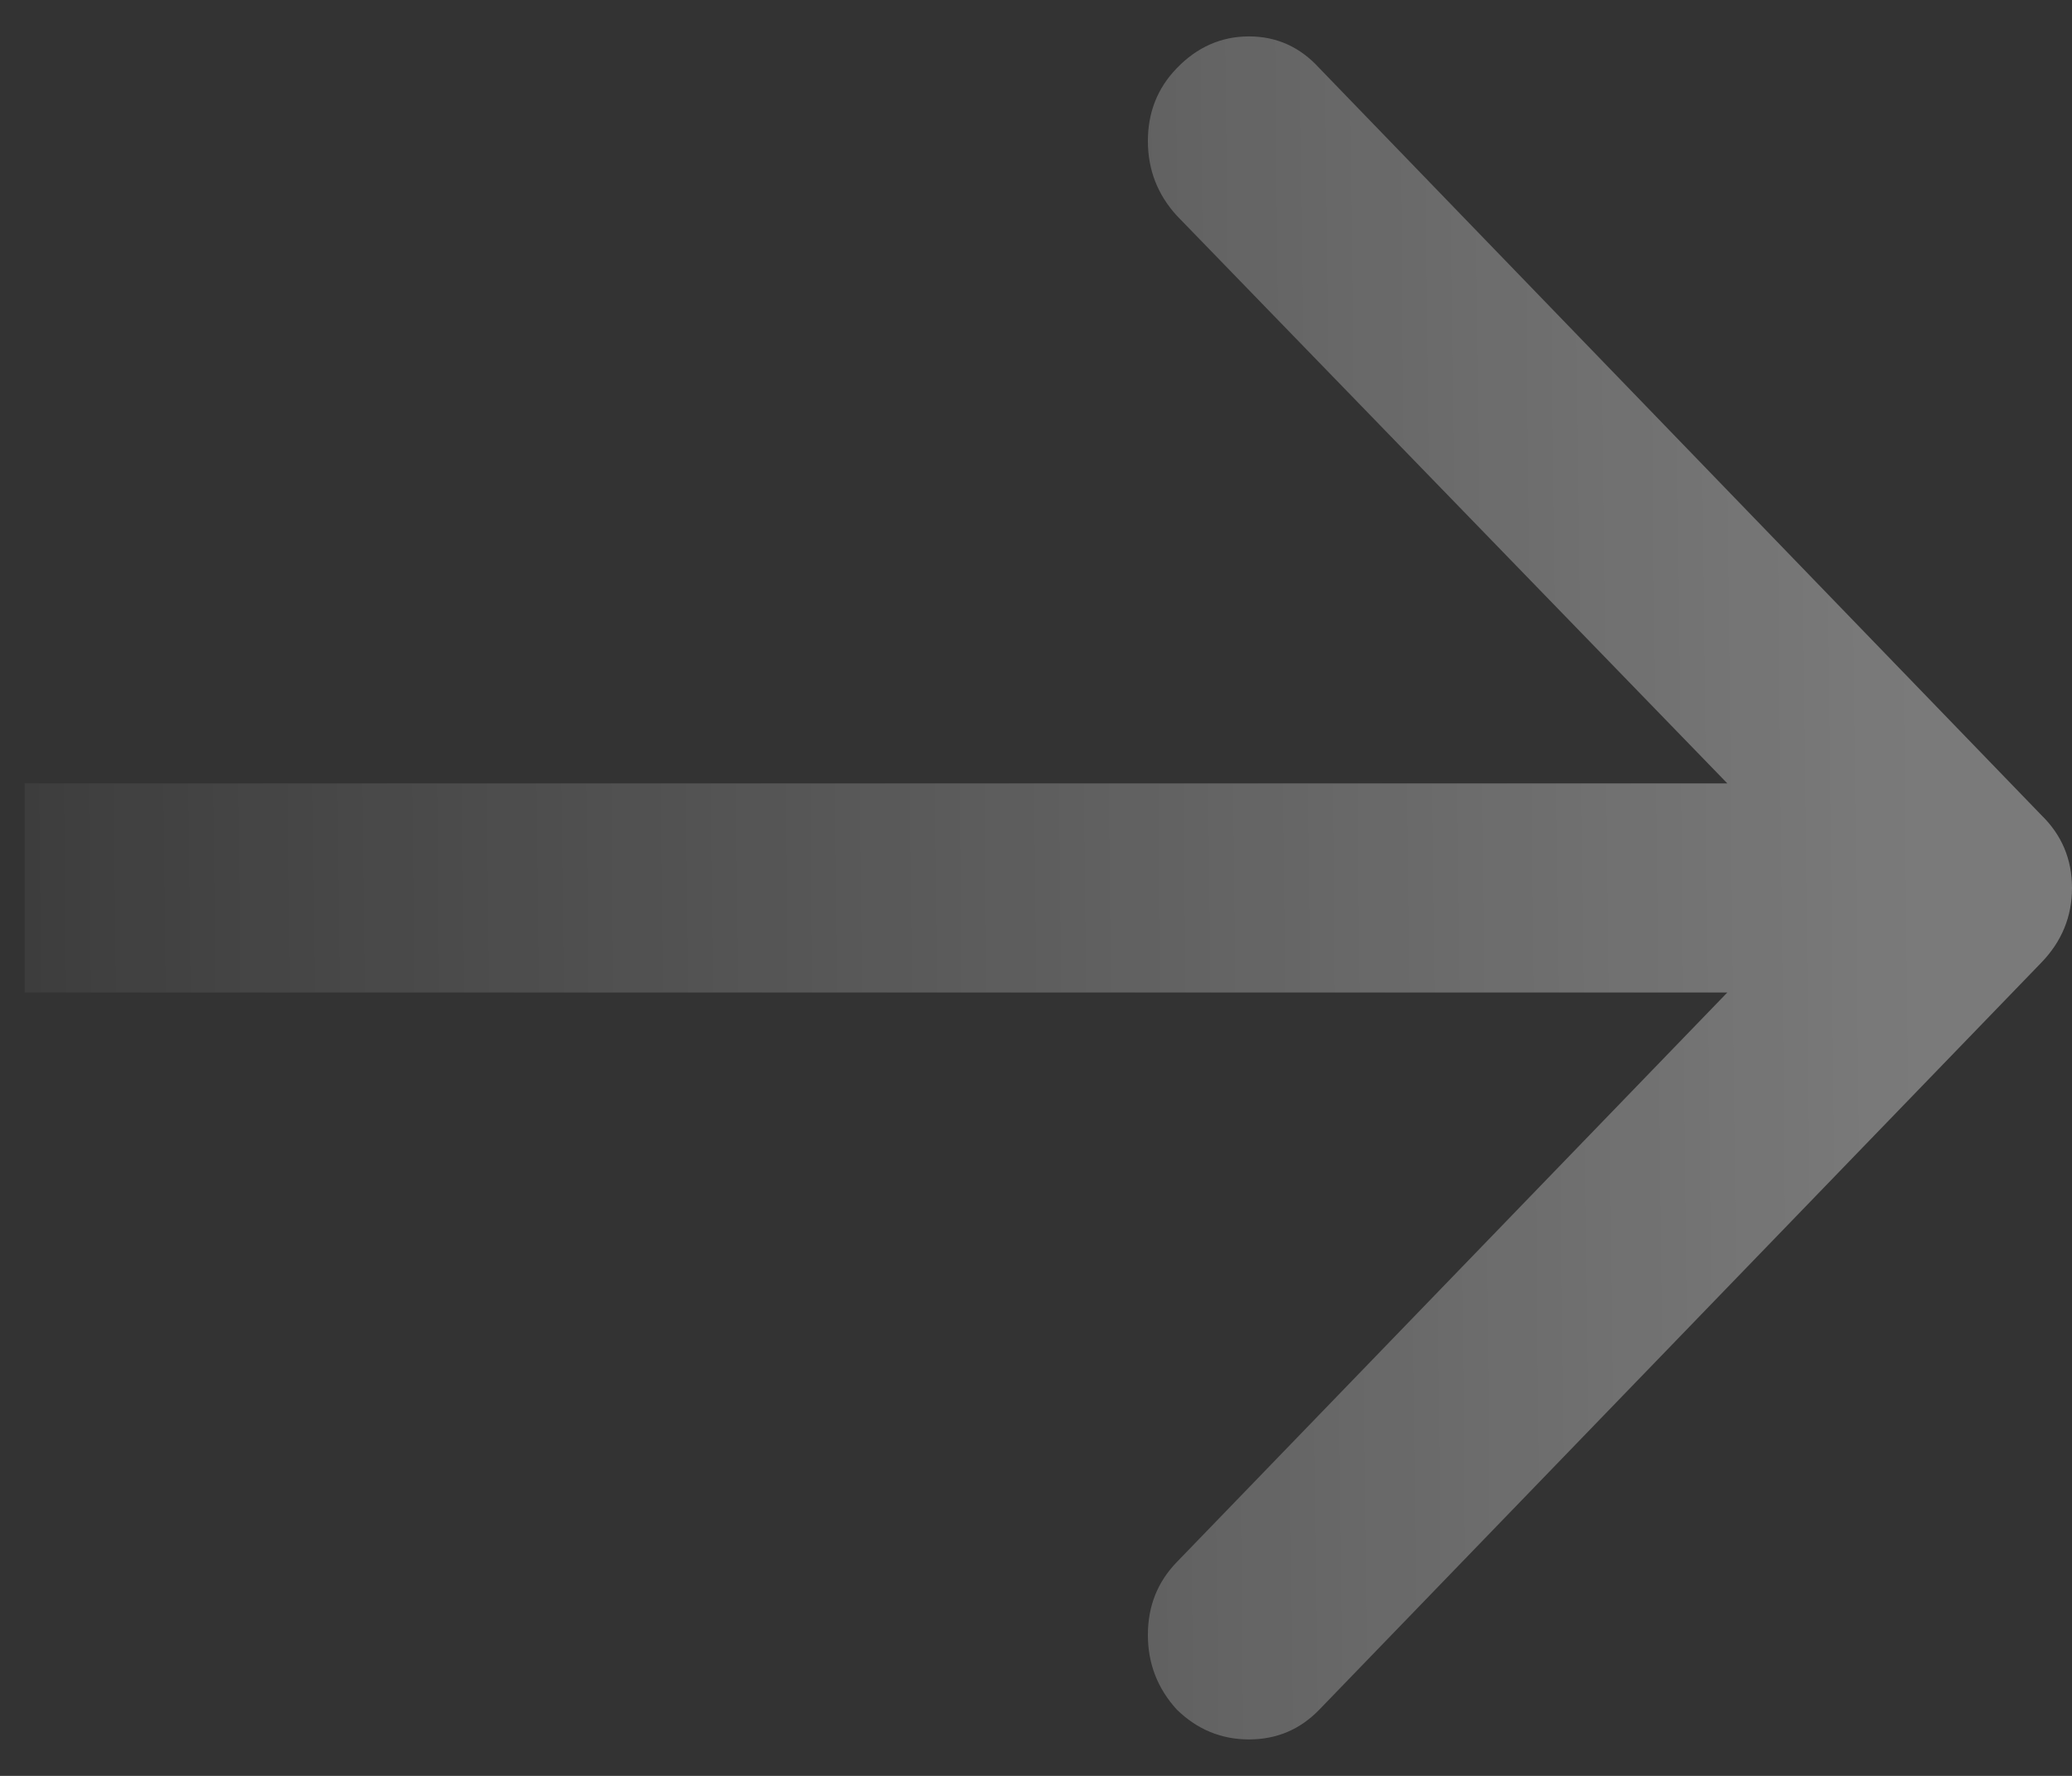 <svg width="42" height="36" viewBox="0 0 42 36" fill="none" xmlns="http://www.w3.org/2000/svg">
<rect x="0" y="0" width="42" height="36" fill="#333333" stroke="none"/>
<path fill-rule="evenodd" clip-rule="evenodd" d="M42 18C42 18.58 41.793 19.085 41.378 19.514L26.744 34.656C26.354 35.06 25.878 35.261 25.317 35.261C24.756 35.261 24.268 35.06 23.854 34.656C23.463 34.227 23.268 33.722 23.268 33.142C23.268 32.561 23.463 32.069 23.854 31.666L35.013 20.12H0.5V15.88H35.013L23.854 4.372C23.463 3.943 23.268 3.439 23.268 2.858C23.268 2.278 23.463 1.786 23.854 1.382C24.268 0.953 24.756 0.738 25.317 0.738C25.878 0.738 26.354 0.953 26.744 1.382L41.378 16.523C41.793 16.927 42 17.419 42 18Z" fill="url(#paint0_linear_34_4364)"/>
<defs>
<linearGradient id="paint0_linear_34_4364" x1="39" y1="16.954" x2="-6" y2="17.432" gradientUnits="userSpaceOnUse">
<stop stop-color="white" stop-opacity="0.35"/>
<stop offset="1" stop-color="white" stop-opacity="0"/>
</linearGradient>
</defs>
</svg>
